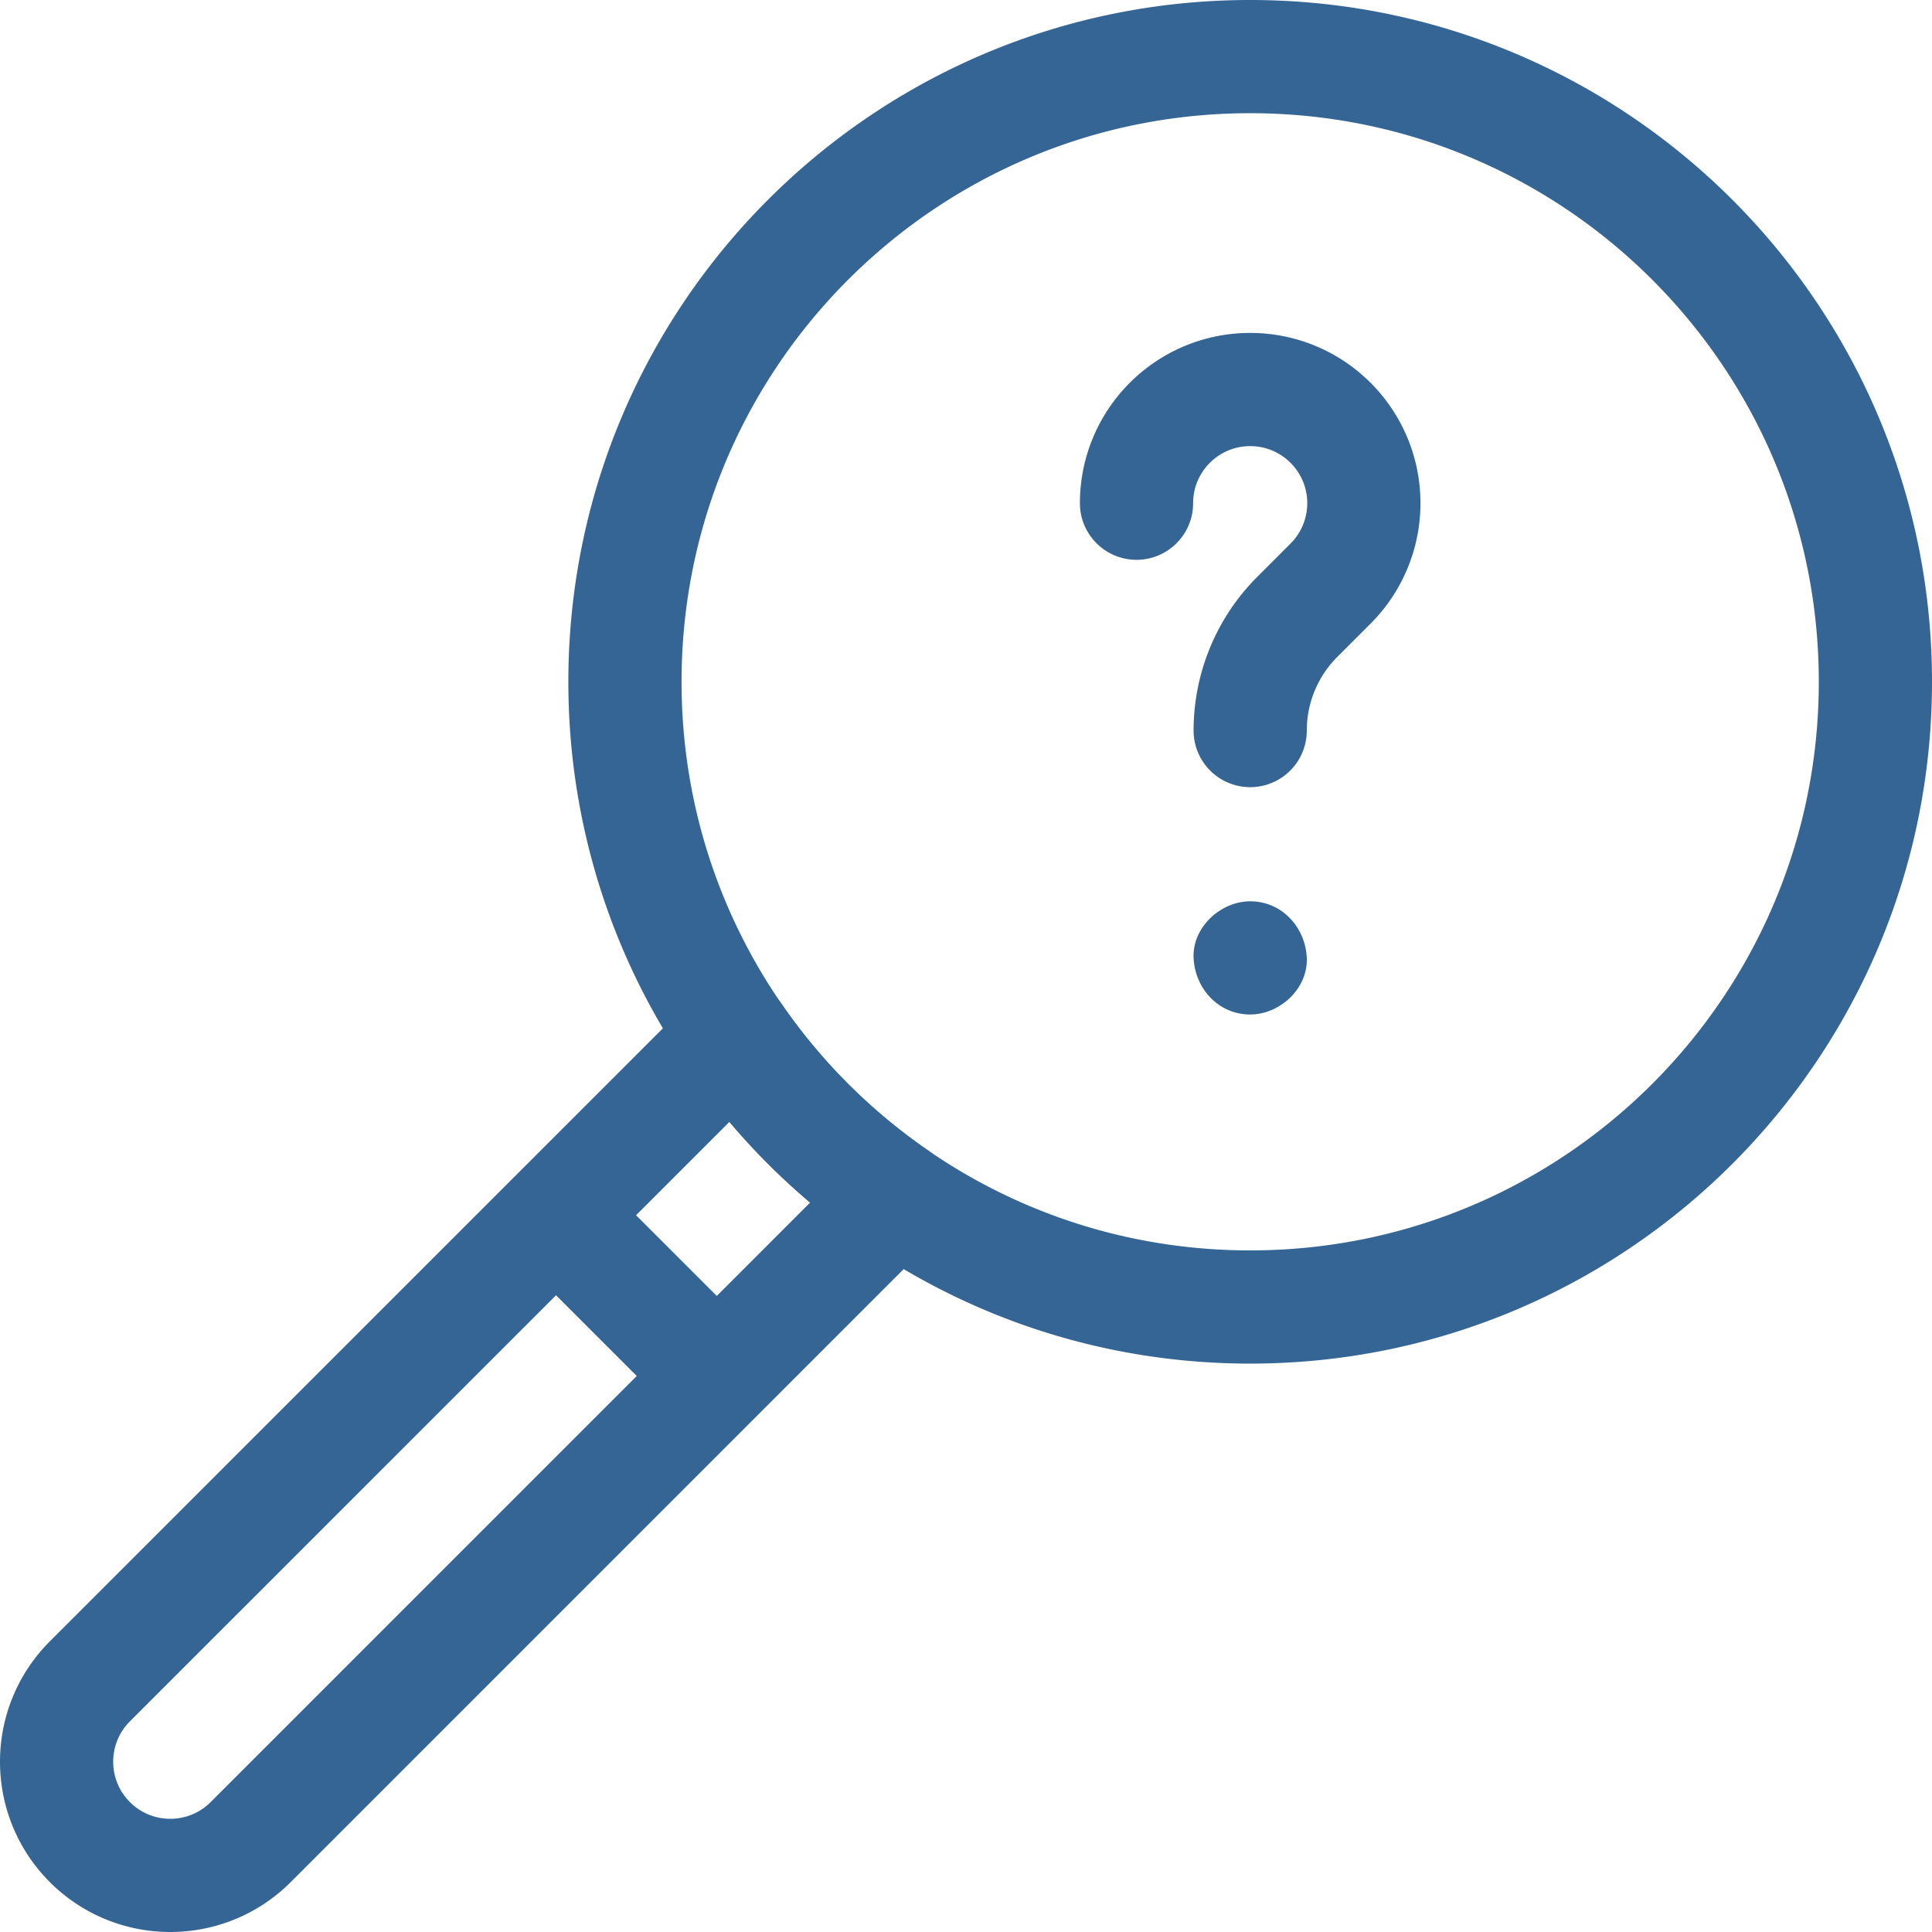 <svg xmlns="http://www.w3.org/2000/svg" version="1.1" xmlns:xlink="http://www.w3.org/1999/xlink" xmlns:svgjs="http://svgjs.com/svgjs" width="512" height="512" x="0" y="0" viewBox="0 0 512 512" style="enable-background:new 0 0 512 512" xml:space="preserve" class=""><g><path d="M237.4 317.2 66.43 488.18c-5.89 5.88-13.59 8.82-21.31 8.82-7.7 0-15.42-2.94-21.3-8.82-11.76-11.77-11.76-30.84 0-42.61L194.8 274.6a166.525 166.525 0 0 0 42.6 42.6zM189.952 364.651l-42.603-42.603" style="stroke-width:30;stroke-linejoin:round;stroke-miterlimit:10;" fill="none" stroke="#356594" stroke-width="30" stroke-linejoin="round" stroke-miterlimit="10" data-original="#000000" class=""></path><path d="M497 180.69c0 91.5-74.18 165.68-165.69 165.68-34.87 0-67.22-10.77-93.91-29.17a166.525 166.525 0 0 1-42.6-42.6c-18.41-26.69-29.18-59.04-29.18-93.91C165.62 89.18 239.81 15 331.31 15 422.82 15 497 89.18 497 180.69z" style="stroke-width:30;stroke-linejoin:round;stroke-miterlimit:10;" fill="none" stroke="#356594" stroke-width="30" stroke-linejoin="round" stroke-miterlimit="10" data-original="#000000" class=""></path><path d="M301.187 133.355h0c0-16.638 13.487-30.125 30.125-30.125h0c16.638 0 30.125 13.487 30.125 30.125h0c0 7.99-3.174 15.652-8.823 21.302l-8.823 8.823a42.602 42.602 0 0 0-12.478 30.125v0" style="stroke-width:30;stroke-linecap:round;stroke-linejoin:round;stroke-miterlimit:10;" fill="none" stroke="#356594" stroke-width="30" stroke-linecap="round" stroke-linejoin="round" stroke-miterlimit="10" data-original="#000000" class=""></path><path d="M331.312 268.855c7.846 0 15.363-6.899 15-15-.364-8.127-6.591-15-15-15-7.846 0-15.363 6.899-15 15 .364 8.127 6.591 15 15 15z" fill="#356594" data-original="#000000"></path></g></svg>